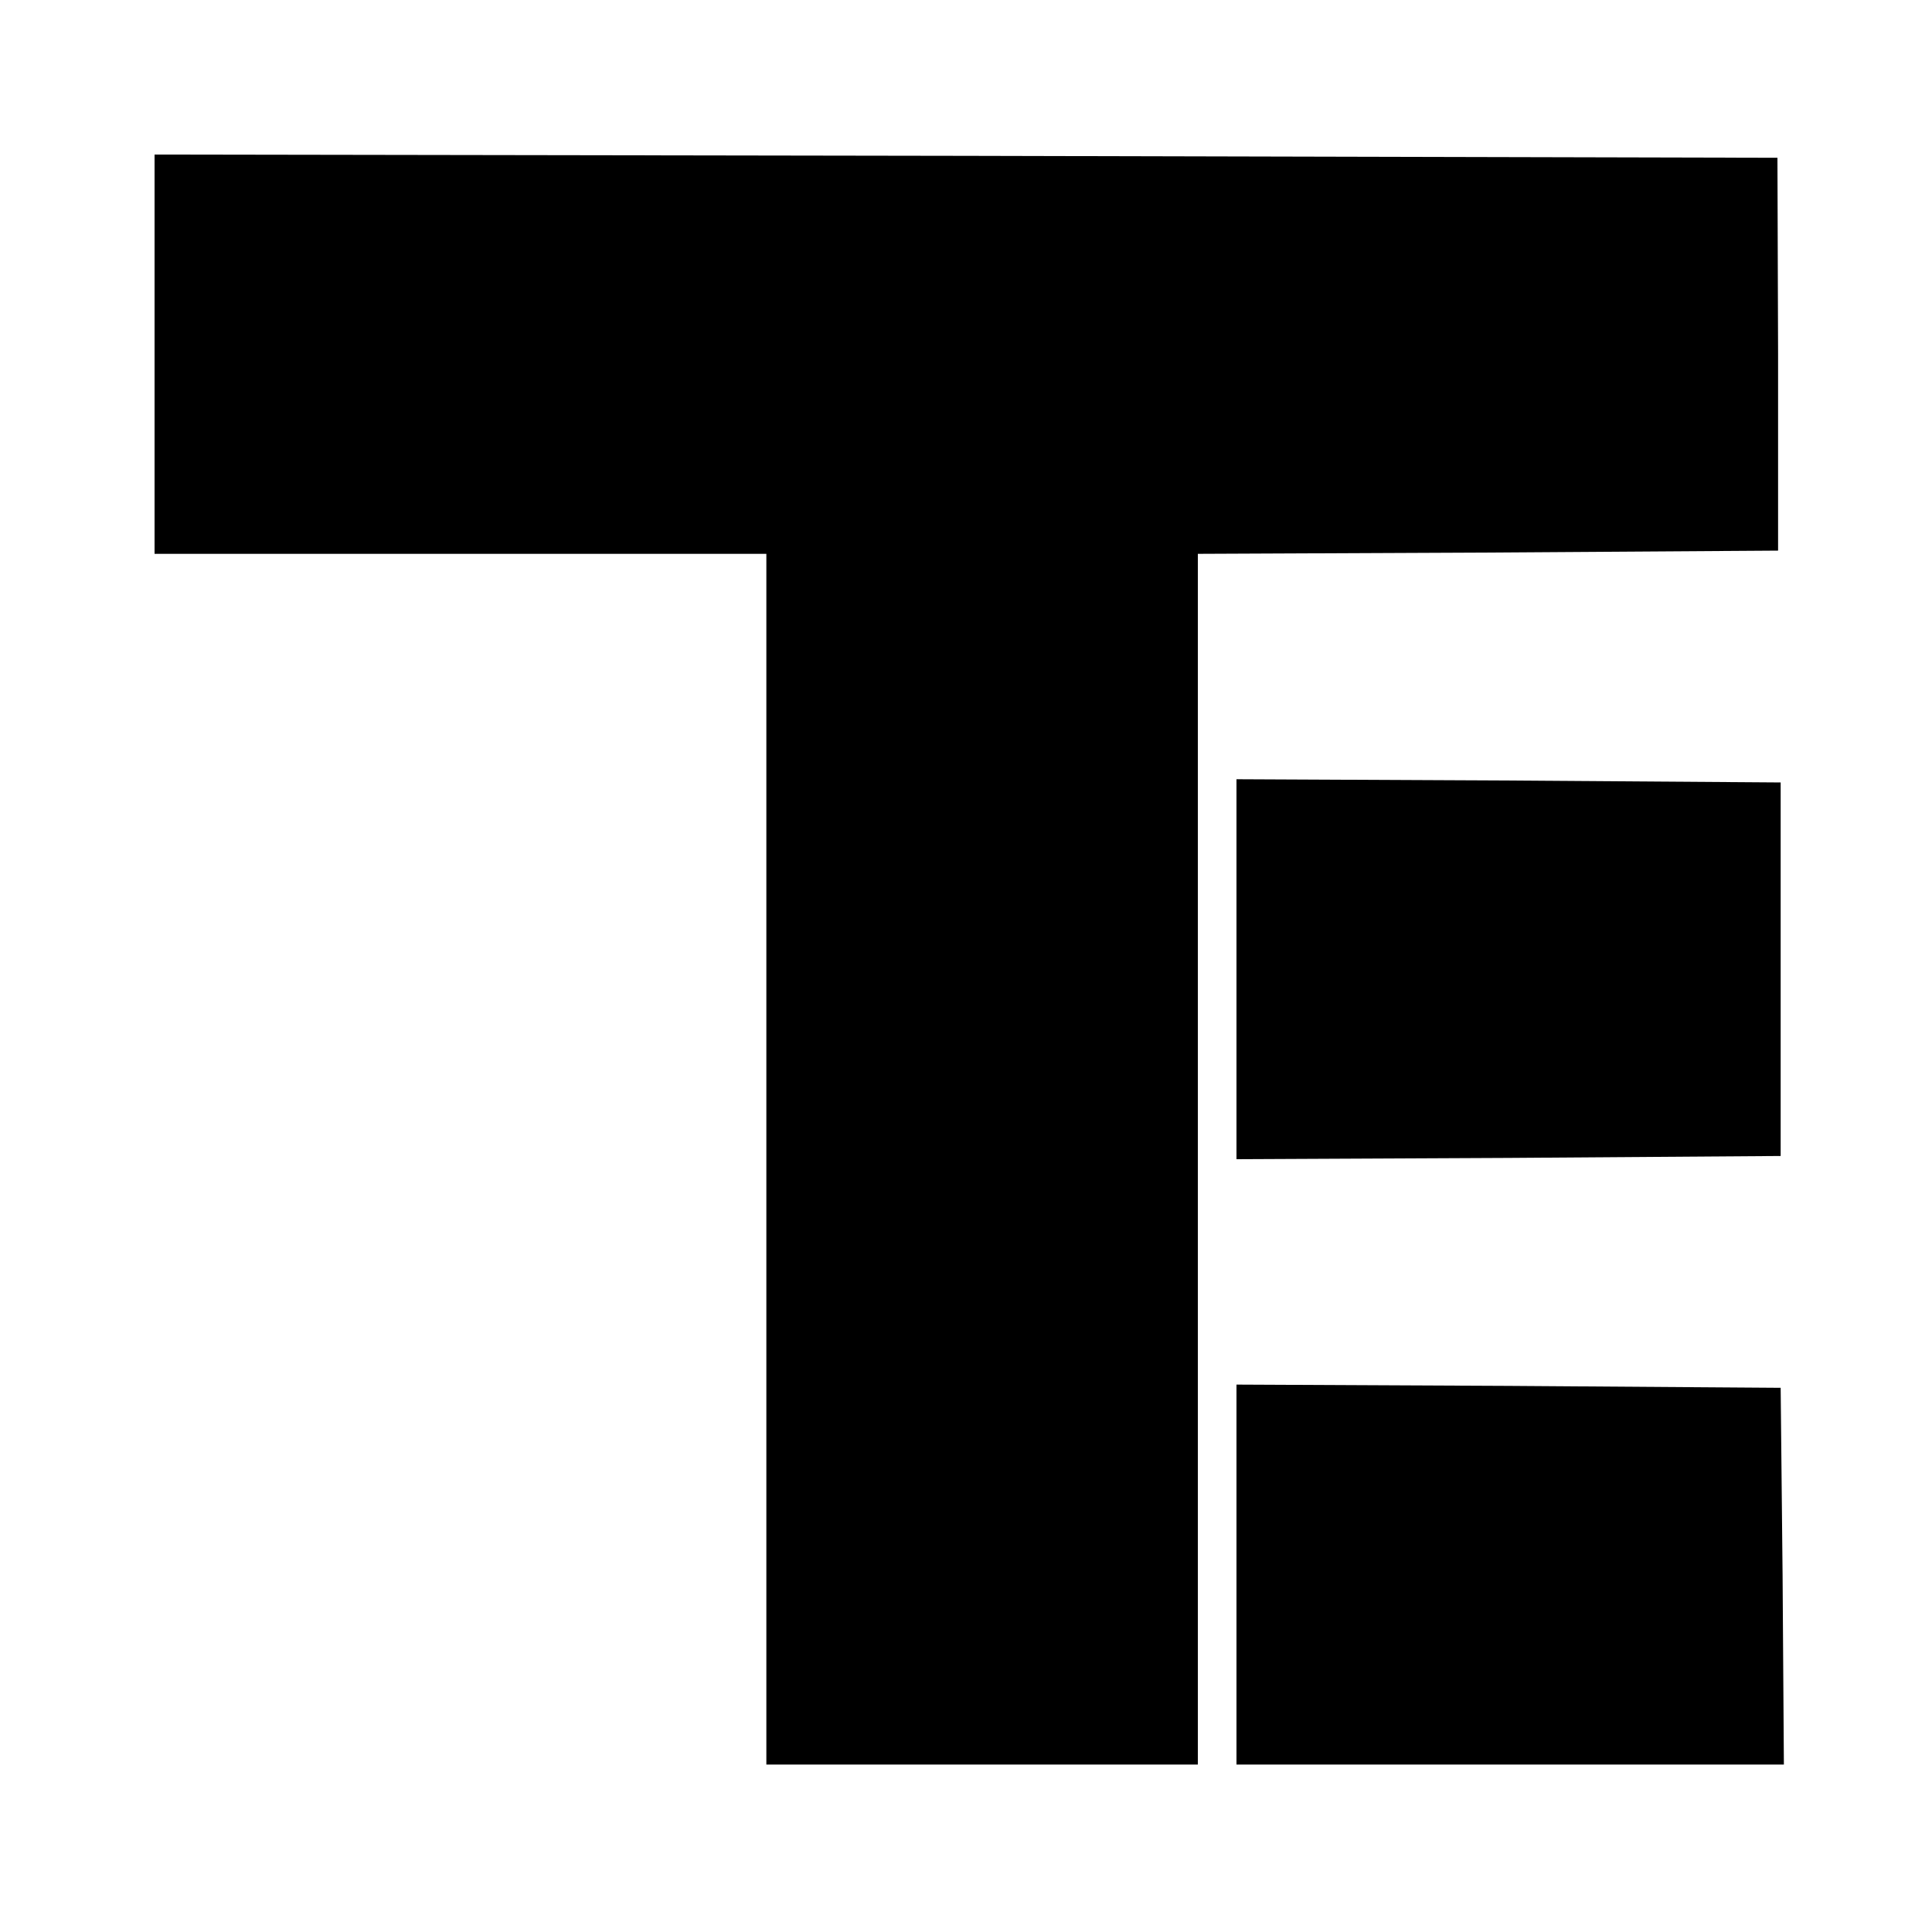 <?xml version="1.0" standalone="no"?>
<!DOCTYPE svg PUBLIC "-//W3C//DTD SVG 20010904//EN"
 "http://www.w3.org/TR/2001/REC-SVG-20010904/DTD/svg10.dtd">
<svg version="1.0" xmlns="http://www.w3.org/2000/svg"
 width="300pt" height="300pt" viewBox="0 0 300 300"
 preserveAspectRatio="xMidYMid meet">
<g transform="translate(0,300) scale(0.1,-0.1)"
fill="#000000" stroke="none">
<path d="M240 2450 l0 -310 475 0 475 0 0 -940 0 -940 335 0 335 0 0 940 0
940 451 2 450 3 0 305 -1 305 -1260 3 -1260 2 0 -310z"/>
<path d="M1920 1495 l0 -295 423 2 422 3 0 290 0 290 -422 3 -423 2 0 -295z"/>
<path d="M1920 555 l0 -295 425 0 425 0 -2 293 -3 292 -422 3 -423 2 0 -295z"/>
</g>
</svg>
